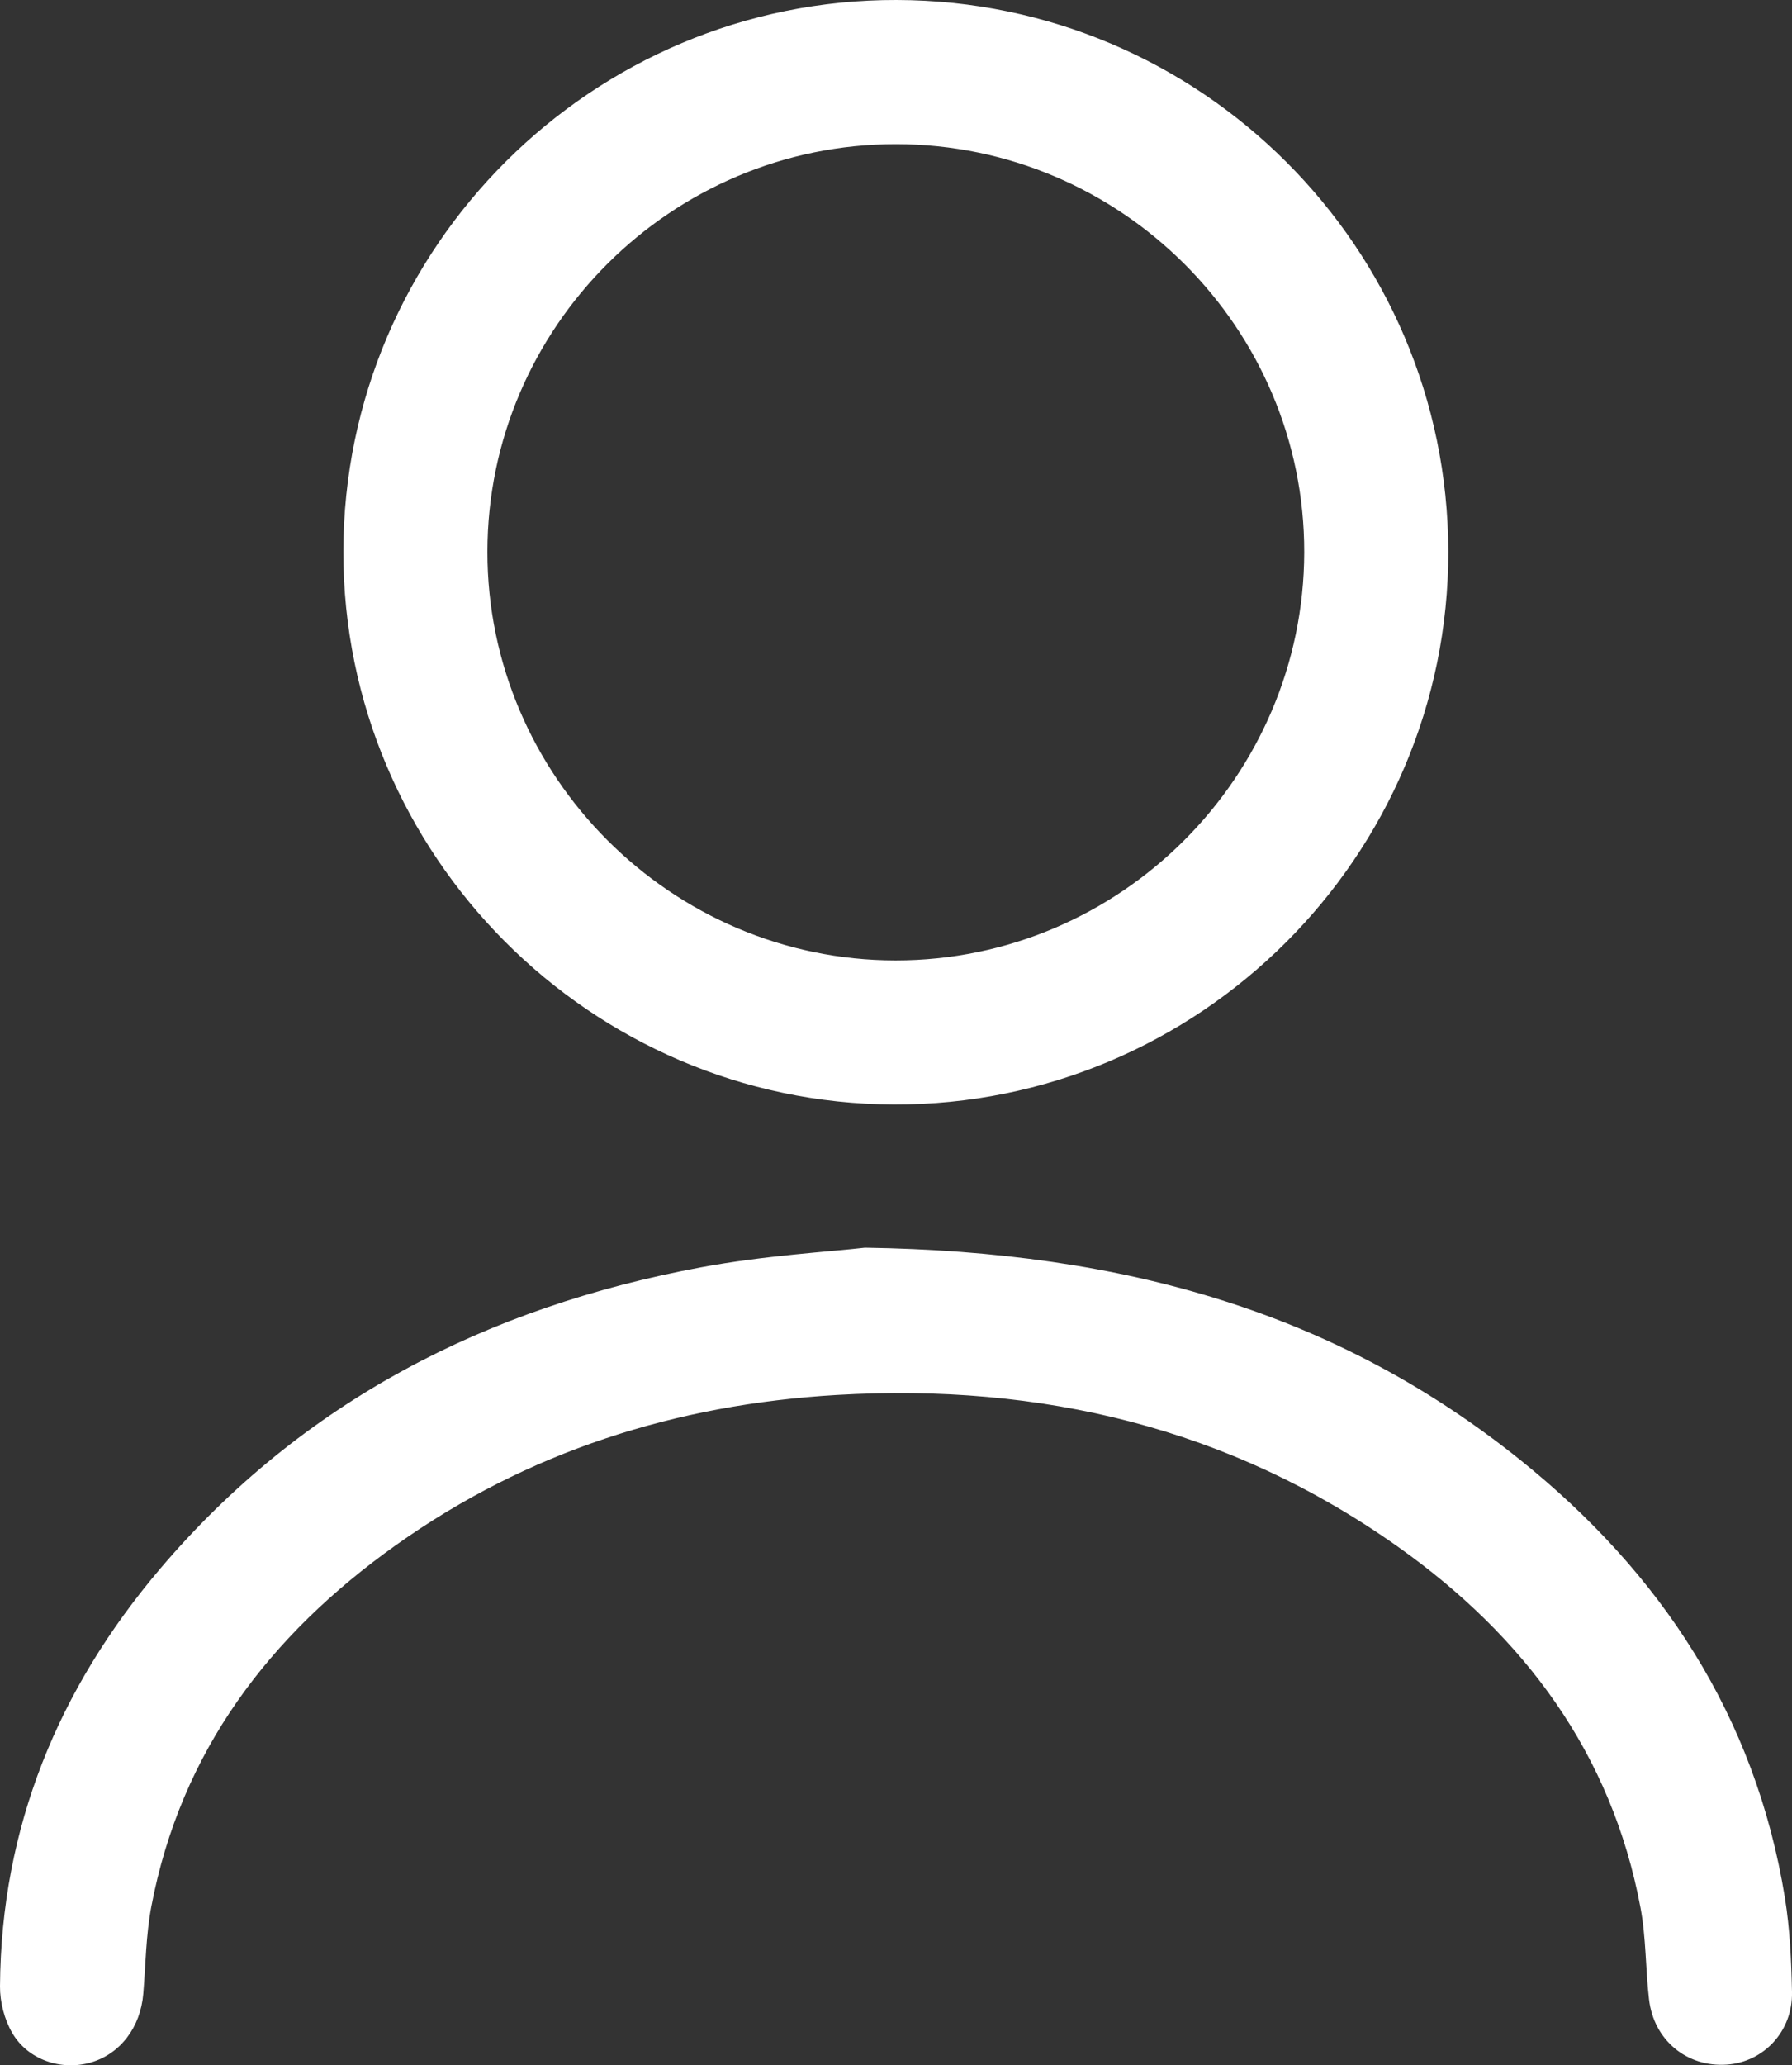 <?xml version="1.0" encoding="UTF-8"?>
<svg id="Calque_2" data-name="Calque 2" xmlns="http://www.w3.org/2000/svg" viewBox="0 0 298.06 343.29">
    <rect x="0" y="0" width="298.06" height="343.29" fill="#333333" stroke="none"/>
    <defs>
        <style>
            .cls-1 {
            fill: #fff;
            }
        </style>
    </defs>
    <g id="Calque_1-2" data-name="Calque 1">
    <path class="cls-1" d="M57.11,91.68C57.17,41.06,98.54-.13,149.17,0c50.58,.13,91.63,41.15,91.72,91.64,.09,50.69-41.49,92.13-92.24,91.95-50.43-.18-91.59-41.51-91.54-91.91ZM149.06,23.96c-37.39-.03-67.96,30.43-67.99,67.75-.02,37.28,30.57,67.91,67.87,67.93,37.33,.02,67.91-30.48,67.99-67.82,.08-37.28-30.48-67.83-67.87-67.86Z"/>
    <path class="cls-1" d="M143.86,207.39c43.48,.64,78.66,10.94,108.96,35.25,23.49,18.84,39.17,42.66,44.06,72.82,.83,5.15,1.07,10.42,1.18,15.65,.14,6.51-4.68,11.65-10.86,12.07-6.64,.45-12.13-4.06-12.92-10.84-.59-5.07-.48-10.25-1.42-15.25-4.82-25.69-19.37-45.09-40.24-59.91-27.96-19.86-59.53-27.3-93.44-25.31-26.68,1.57-51.43,9.38-73.35,24.98-20.98,14.92-35.75,34.24-40.66,60.06-.9,4.75-.94,9.66-1.34,14.5-.46,5.57-3.83,10.01-8.75,11.42-4.85,1.4-10.45-.42-13.05-4.92C.73,335.67-.02,332.76,0,330.17c.18-26.43,9.68-49.45,26.62-69.39,23.68-27.87,54.42-43.51,89.95-50.12,10.62-1.98,21.5-2.6,27.29-3.27Z"/>
  </g>
</svg>
